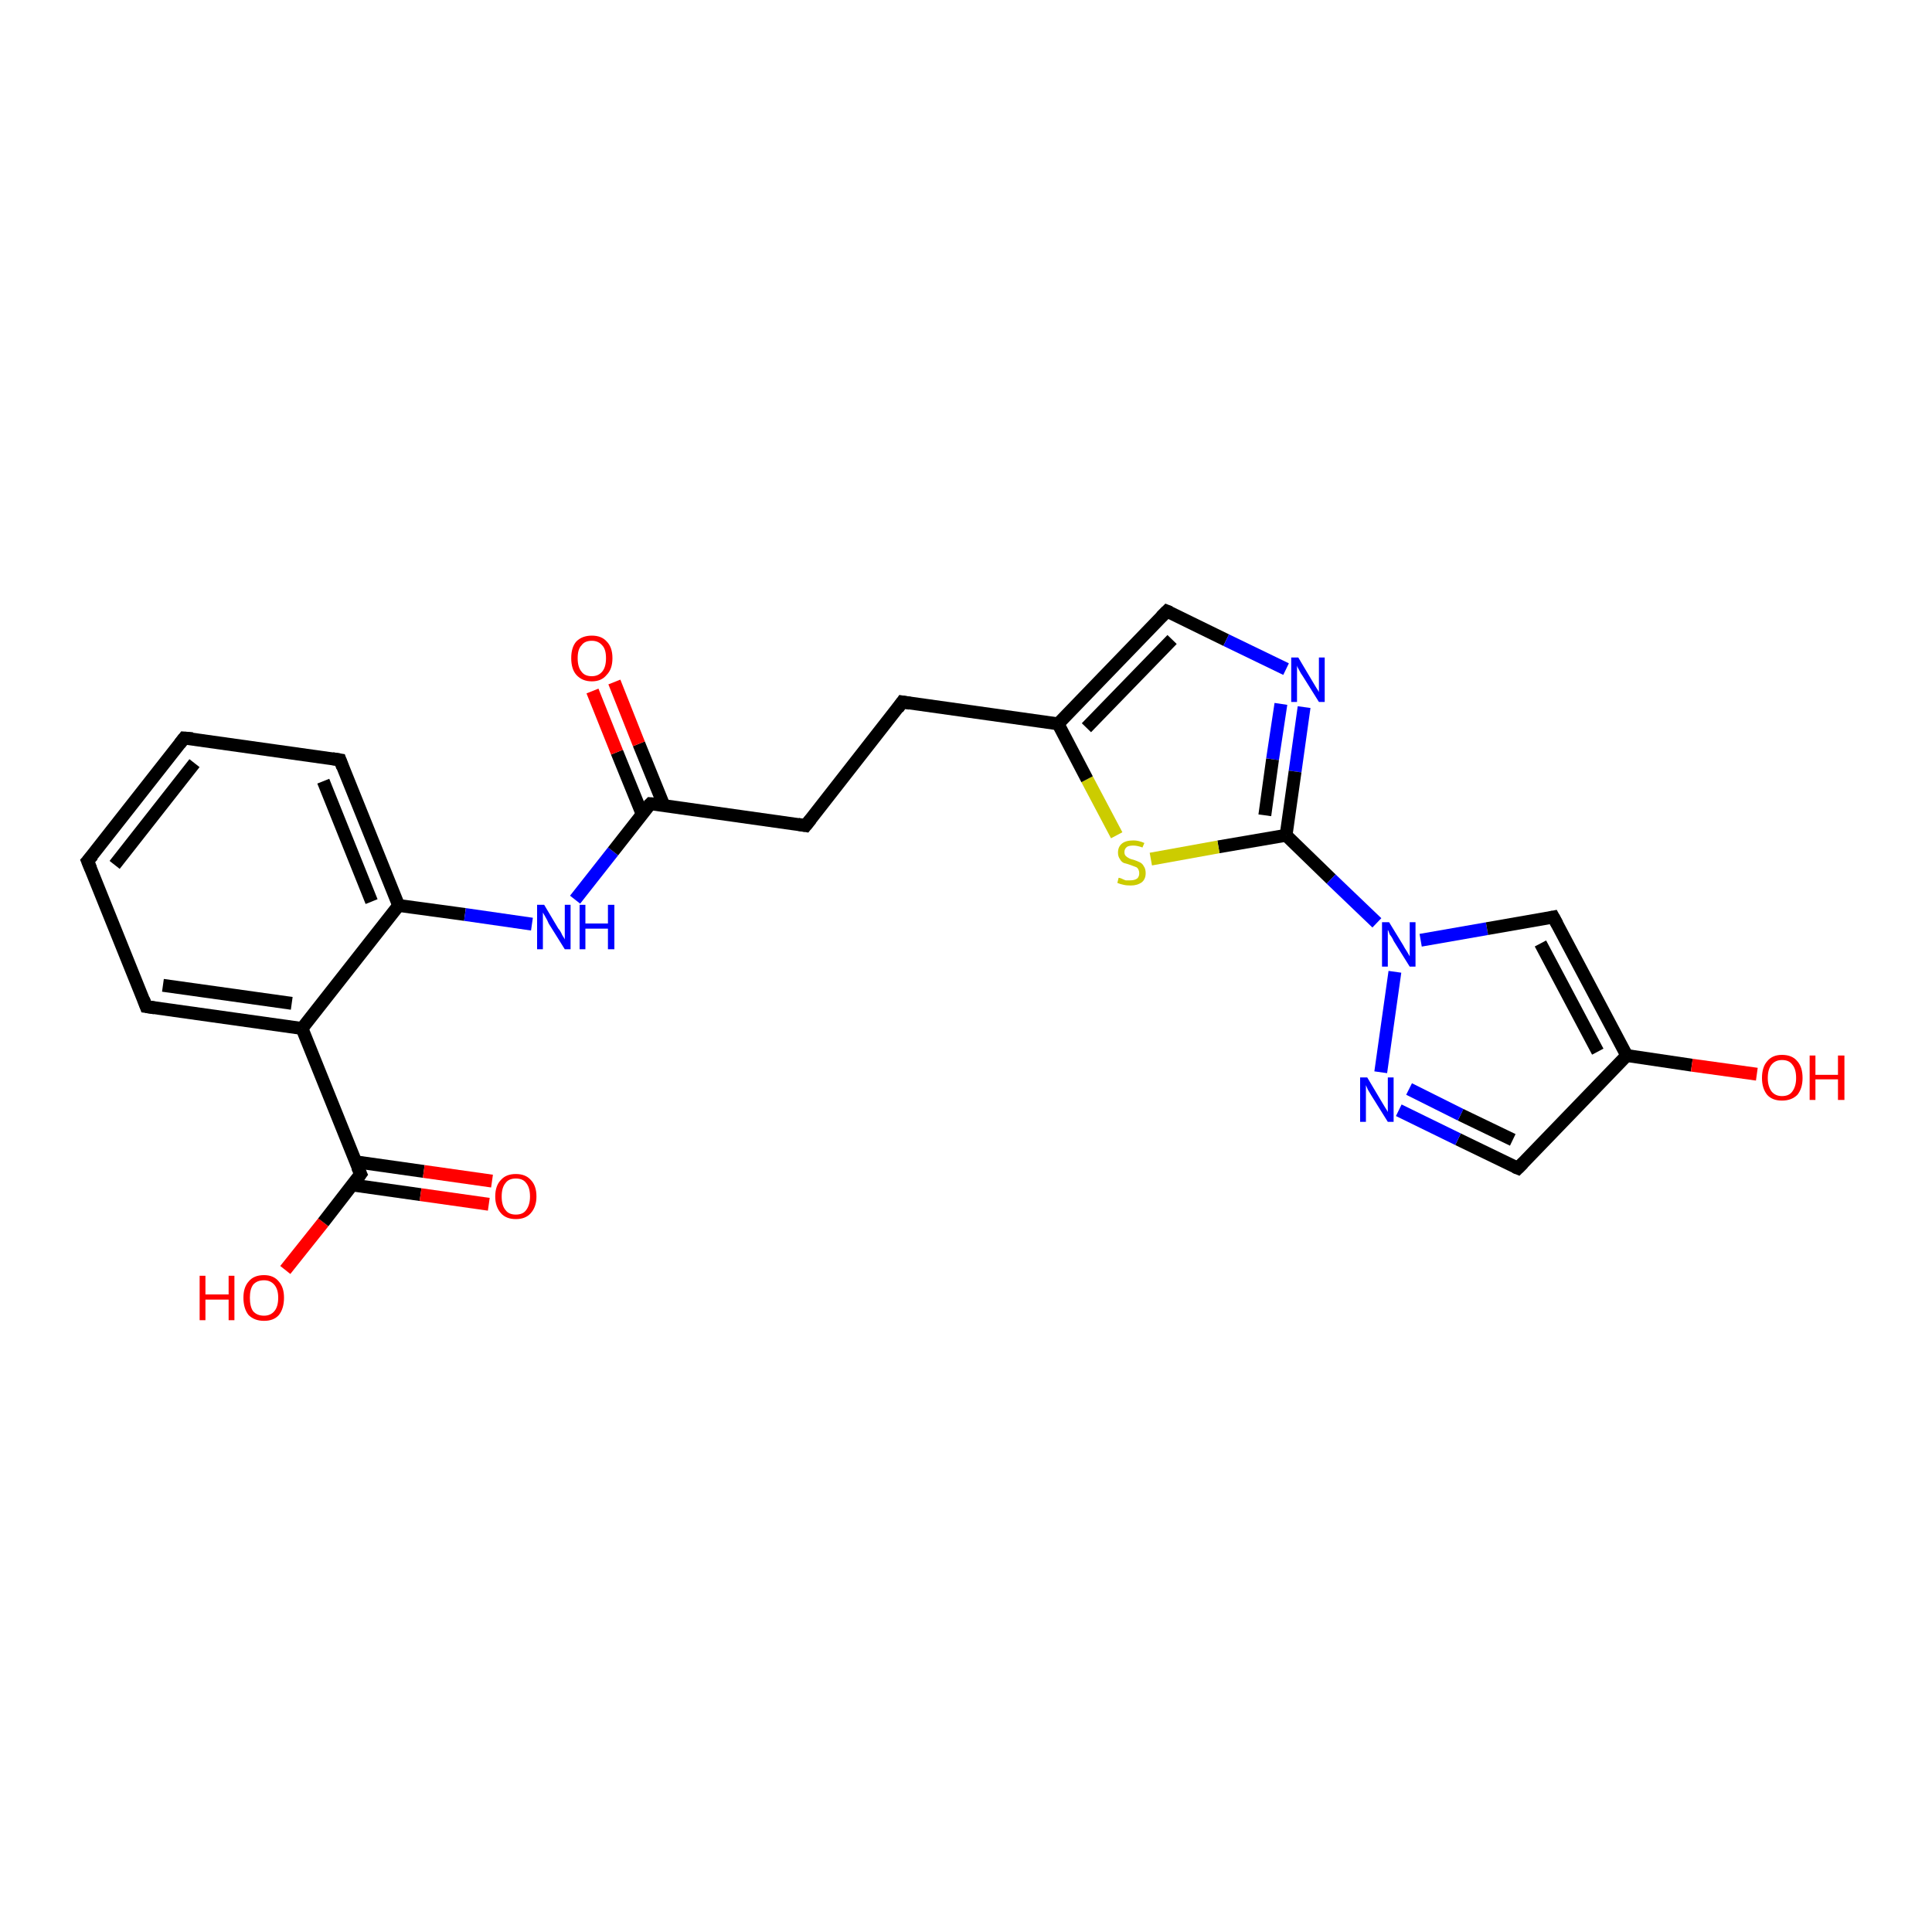 <?xml version='1.0' encoding='iso-8859-1'?>
<svg version='1.1' baseProfile='full'
              xmlns='http://www.w3.org/2000/svg'
                      xmlns:rdkit='http://www.rdkit.org/xml'
                      xmlns:xlink='http://www.w3.org/1999/xlink'
                  xml:space='preserve'
width='300px' height='300px' viewBox='0 0 300 300'>
<!-- END OF HEADER -->
<rect style='opacity:1.0;fill:#FFFFFF;stroke:none' width='300.0' height='300.0' x='0.0' y='0.0'> </rect>
<path class='bond-0 atom-0 atom-1' d='M 44.3,197.2 L 50.2,189.8' style='fill:none;fill-rule:evenodd;stroke:#FF0000;stroke-width:2.0px;stroke-linecap:butt;stroke-linejoin:miter;stroke-opacity:1' />
<path class='bond-0 atom-0 atom-1' d='M 50.2,189.8 L 56.0,182.3' style='fill:none;fill-rule:evenodd;stroke:#000000;stroke-width:2.0px;stroke-linecap:butt;stroke-linejoin:miter;stroke-opacity:1' />
<path class='bond-1 atom-1 atom-2' d='M 54.7,184.0 L 65.3,185.5' style='fill:none;fill-rule:evenodd;stroke:#000000;stroke-width:2.0px;stroke-linecap:butt;stroke-linejoin:miter;stroke-opacity:1' />
<path class='bond-1 atom-1 atom-2' d='M 65.3,185.5 L 75.9,187.0' style='fill:none;fill-rule:evenodd;stroke:#FF0000;stroke-width:2.0px;stroke-linecap:butt;stroke-linejoin:miter;stroke-opacity:1' />
<path class='bond-1 atom-1 atom-2' d='M 55.2,180.4 L 65.8,181.9' style='fill:none;fill-rule:evenodd;stroke:#000000;stroke-width:2.0px;stroke-linecap:butt;stroke-linejoin:miter;stroke-opacity:1' />
<path class='bond-1 atom-1 atom-2' d='M 65.8,181.9 L 76.4,183.4' style='fill:none;fill-rule:evenodd;stroke:#FF0000;stroke-width:2.0px;stroke-linecap:butt;stroke-linejoin:miter;stroke-opacity:1' />
<path class='bond-2 atom-1 atom-3' d='M 56.0,182.3 L 46.9,159.7' style='fill:none;fill-rule:evenodd;stroke:#000000;stroke-width:2.0px;stroke-linecap:butt;stroke-linejoin:miter;stroke-opacity:1' />
<path class='bond-3 atom-3 atom-4' d='M 46.9,159.7 L 22.7,156.3' style='fill:none;fill-rule:evenodd;stroke:#000000;stroke-width:2.0px;stroke-linecap:butt;stroke-linejoin:miter;stroke-opacity:1' />
<path class='bond-3 atom-3 atom-4' d='M 45.3,155.8 L 25.3,153.0' style='fill:none;fill-rule:evenodd;stroke:#000000;stroke-width:2.0px;stroke-linecap:butt;stroke-linejoin:miter;stroke-opacity:1' />
<path class='bond-4 atom-4 atom-5' d='M 22.7,156.3 L 13.6,133.7' style='fill:none;fill-rule:evenodd;stroke:#000000;stroke-width:2.0px;stroke-linecap:butt;stroke-linejoin:miter;stroke-opacity:1' />
<path class='bond-5 atom-5 atom-6' d='M 13.6,133.7 L 28.6,114.6' style='fill:none;fill-rule:evenodd;stroke:#000000;stroke-width:2.0px;stroke-linecap:butt;stroke-linejoin:miter;stroke-opacity:1' />
<path class='bond-5 atom-5 atom-6' d='M 17.8,134.3 L 30.2,118.5' style='fill:none;fill-rule:evenodd;stroke:#000000;stroke-width:2.0px;stroke-linecap:butt;stroke-linejoin:miter;stroke-opacity:1' />
<path class='bond-6 atom-6 atom-7' d='M 28.6,114.6 L 52.8,118.0' style='fill:none;fill-rule:evenodd;stroke:#000000;stroke-width:2.0px;stroke-linecap:butt;stroke-linejoin:miter;stroke-opacity:1' />
<path class='bond-7 atom-7 atom-8' d='M 52.8,118.0 L 61.9,140.6' style='fill:none;fill-rule:evenodd;stroke:#000000;stroke-width:2.0px;stroke-linecap:butt;stroke-linejoin:miter;stroke-opacity:1' />
<path class='bond-7 atom-7 atom-8' d='M 50.2,121.3 L 57.7,140.0' style='fill:none;fill-rule:evenodd;stroke:#000000;stroke-width:2.0px;stroke-linecap:butt;stroke-linejoin:miter;stroke-opacity:1' />
<path class='bond-8 atom-8 atom-9' d='M 61.9,140.6 L 72.2,142.0' style='fill:none;fill-rule:evenodd;stroke:#000000;stroke-width:2.0px;stroke-linecap:butt;stroke-linejoin:miter;stroke-opacity:1' />
<path class='bond-8 atom-8 atom-9' d='M 72.2,142.0 L 82.6,143.5' style='fill:none;fill-rule:evenodd;stroke:#0000FF;stroke-width:2.0px;stroke-linecap:butt;stroke-linejoin:miter;stroke-opacity:1' />
<path class='bond-9 atom-9 atom-10' d='M 89.3,139.7 L 95.2,132.2' style='fill:none;fill-rule:evenodd;stroke:#0000FF;stroke-width:2.0px;stroke-linecap:butt;stroke-linejoin:miter;stroke-opacity:1' />
<path class='bond-9 atom-9 atom-10' d='M 95.2,132.2 L 101.0,124.8' style='fill:none;fill-rule:evenodd;stroke:#000000;stroke-width:2.0px;stroke-linecap:butt;stroke-linejoin:miter;stroke-opacity:1' />
<path class='bond-10 atom-10 atom-11' d='M 103.1,125.1 L 99.2,115.5' style='fill:none;fill-rule:evenodd;stroke:#000000;stroke-width:2.0px;stroke-linecap:butt;stroke-linejoin:miter;stroke-opacity:1' />
<path class='bond-10 atom-10 atom-11' d='M 99.2,115.5 L 95.4,105.9' style='fill:none;fill-rule:evenodd;stroke:#FF0000;stroke-width:2.0px;stroke-linecap:butt;stroke-linejoin:miter;stroke-opacity:1' />
<path class='bond-10 atom-10 atom-11' d='M 99.7,126.4 L 95.8,116.8' style='fill:none;fill-rule:evenodd;stroke:#000000;stroke-width:2.0px;stroke-linecap:butt;stroke-linejoin:miter;stroke-opacity:1' />
<path class='bond-10 atom-10 atom-11' d='M 95.8,116.8 L 92.0,107.3' style='fill:none;fill-rule:evenodd;stroke:#FF0000;stroke-width:2.0px;stroke-linecap:butt;stroke-linejoin:miter;stroke-opacity:1' />
<path class='bond-11 atom-10 atom-12' d='M 101.0,124.8 L 125.1,128.2' style='fill:none;fill-rule:evenodd;stroke:#000000;stroke-width:2.0px;stroke-linecap:butt;stroke-linejoin:miter;stroke-opacity:1' />
<path class='bond-12 atom-12 atom-13' d='M 125.1,128.2 L 140.1,109.0' style='fill:none;fill-rule:evenodd;stroke:#000000;stroke-width:2.0px;stroke-linecap:butt;stroke-linejoin:miter;stroke-opacity:1' />
<path class='bond-13 atom-13 atom-14' d='M 140.1,109.0 L 164.3,112.4' style='fill:none;fill-rule:evenodd;stroke:#000000;stroke-width:2.0px;stroke-linecap:butt;stroke-linejoin:miter;stroke-opacity:1' />
<path class='bond-14 atom-14 atom-15' d='M 164.3,112.4 L 181.2,94.9' style='fill:none;fill-rule:evenodd;stroke:#000000;stroke-width:2.0px;stroke-linecap:butt;stroke-linejoin:miter;stroke-opacity:1' />
<path class='bond-14 atom-14 atom-15' d='M 168.7,113.0 L 182.0,99.3' style='fill:none;fill-rule:evenodd;stroke:#000000;stroke-width:2.0px;stroke-linecap:butt;stroke-linejoin:miter;stroke-opacity:1' />
<path class='bond-15 atom-15 atom-16' d='M 181.2,94.9 L 190.4,99.4' style='fill:none;fill-rule:evenodd;stroke:#000000;stroke-width:2.0px;stroke-linecap:butt;stroke-linejoin:miter;stroke-opacity:1' />
<path class='bond-15 atom-15 atom-16' d='M 190.4,99.4 L 199.7,103.9' style='fill:none;fill-rule:evenodd;stroke:#0000FF;stroke-width:2.0px;stroke-linecap:butt;stroke-linejoin:miter;stroke-opacity:1' />
<path class='bond-16 atom-16 atom-17' d='M 202.5,109.8 L 201.1,119.8' style='fill:none;fill-rule:evenodd;stroke:#0000FF;stroke-width:2.0px;stroke-linecap:butt;stroke-linejoin:miter;stroke-opacity:1' />
<path class='bond-16 atom-16 atom-17' d='M 201.1,119.8 L 199.7,129.7' style='fill:none;fill-rule:evenodd;stroke:#000000;stroke-width:2.0px;stroke-linecap:butt;stroke-linejoin:miter;stroke-opacity:1' />
<path class='bond-16 atom-16 atom-17' d='M 198.9,109.3 L 197.6,117.9' style='fill:none;fill-rule:evenodd;stroke:#0000FF;stroke-width:2.0px;stroke-linecap:butt;stroke-linejoin:miter;stroke-opacity:1' />
<path class='bond-16 atom-16 atom-17' d='M 197.6,117.9 L 196.4,126.6' style='fill:none;fill-rule:evenodd;stroke:#000000;stroke-width:2.0px;stroke-linecap:butt;stroke-linejoin:miter;stroke-opacity:1' />
<path class='bond-17 atom-17 atom-18' d='M 199.7,129.7 L 189.2,131.5' style='fill:none;fill-rule:evenodd;stroke:#000000;stroke-width:2.0px;stroke-linecap:butt;stroke-linejoin:miter;stroke-opacity:1' />
<path class='bond-17 atom-17 atom-18' d='M 189.2,131.5 L 178.7,133.4' style='fill:none;fill-rule:evenodd;stroke:#CCCC00;stroke-width:2.0px;stroke-linecap:butt;stroke-linejoin:miter;stroke-opacity:1' />
<path class='bond-18 atom-17 atom-19' d='M 199.7,129.7 L 206.7,136.5' style='fill:none;fill-rule:evenodd;stroke:#000000;stroke-width:2.0px;stroke-linecap:butt;stroke-linejoin:miter;stroke-opacity:1' />
<path class='bond-18 atom-17 atom-19' d='M 206.7,136.5 L 213.8,143.3' style='fill:none;fill-rule:evenodd;stroke:#0000FF;stroke-width:2.0px;stroke-linecap:butt;stroke-linejoin:miter;stroke-opacity:1' />
<path class='bond-19 atom-19 atom-20' d='M 220.6,146.0 L 230.9,144.2' style='fill:none;fill-rule:evenodd;stroke:#0000FF;stroke-width:2.0px;stroke-linecap:butt;stroke-linejoin:miter;stroke-opacity:1' />
<path class='bond-19 atom-19 atom-20' d='M 230.9,144.2 L 241.2,142.4' style='fill:none;fill-rule:evenodd;stroke:#000000;stroke-width:2.0px;stroke-linecap:butt;stroke-linejoin:miter;stroke-opacity:1' />
<path class='bond-20 atom-20 atom-21' d='M 241.2,142.4 L 252.6,163.9' style='fill:none;fill-rule:evenodd;stroke:#000000;stroke-width:2.0px;stroke-linecap:butt;stroke-linejoin:miter;stroke-opacity:1' />
<path class='bond-20 atom-20 atom-21' d='M 239.2,146.5 L 248.1,163.3' style='fill:none;fill-rule:evenodd;stroke:#000000;stroke-width:2.0px;stroke-linecap:butt;stroke-linejoin:miter;stroke-opacity:1' />
<path class='bond-21 atom-21 atom-22' d='M 252.6,163.9 L 262.7,165.4' style='fill:none;fill-rule:evenodd;stroke:#000000;stroke-width:2.0px;stroke-linecap:butt;stroke-linejoin:miter;stroke-opacity:1' />
<path class='bond-21 atom-21 atom-22' d='M 262.7,165.4 L 272.8,166.8' style='fill:none;fill-rule:evenodd;stroke:#FF0000;stroke-width:2.0px;stroke-linecap:butt;stroke-linejoin:miter;stroke-opacity:1' />
<path class='bond-22 atom-21 atom-23' d='M 252.6,163.9 L 235.7,181.4' style='fill:none;fill-rule:evenodd;stroke:#000000;stroke-width:2.0px;stroke-linecap:butt;stroke-linejoin:miter;stroke-opacity:1' />
<path class='bond-23 atom-23 atom-24' d='M 235.7,181.4 L 226.4,176.9' style='fill:none;fill-rule:evenodd;stroke:#000000;stroke-width:2.0px;stroke-linecap:butt;stroke-linejoin:miter;stroke-opacity:1' />
<path class='bond-23 atom-23 atom-24' d='M 226.4,176.9 L 217.2,172.4' style='fill:none;fill-rule:evenodd;stroke:#0000FF;stroke-width:2.0px;stroke-linecap:butt;stroke-linejoin:miter;stroke-opacity:1' />
<path class='bond-23 atom-23 atom-24' d='M 234.9,177.0 L 226.8,173.1' style='fill:none;fill-rule:evenodd;stroke:#000000;stroke-width:2.0px;stroke-linecap:butt;stroke-linejoin:miter;stroke-opacity:1' />
<path class='bond-23 atom-23 atom-24' d='M 226.8,173.1 L 218.8,169.1' style='fill:none;fill-rule:evenodd;stroke:#0000FF;stroke-width:2.0px;stroke-linecap:butt;stroke-linejoin:miter;stroke-opacity:1' />
<path class='bond-24 atom-8 atom-3' d='M 61.9,140.6 L 46.9,159.7' style='fill:none;fill-rule:evenodd;stroke:#000000;stroke-width:2.0px;stroke-linecap:butt;stroke-linejoin:miter;stroke-opacity:1' />
<path class='bond-25 atom-18 atom-14' d='M 173.4,129.7 L 168.8,121.0' style='fill:none;fill-rule:evenodd;stroke:#CCCC00;stroke-width:2.0px;stroke-linecap:butt;stroke-linejoin:miter;stroke-opacity:1' />
<path class='bond-25 atom-18 atom-14' d='M 168.8,121.0 L 164.3,112.4' style='fill:none;fill-rule:evenodd;stroke:#000000;stroke-width:2.0px;stroke-linecap:butt;stroke-linejoin:miter;stroke-opacity:1' />
<path class='bond-26 atom-24 atom-19' d='M 214.4,166.5 L 216.6,150.9' style='fill:none;fill-rule:evenodd;stroke:#0000FF;stroke-width:2.0px;stroke-linecap:butt;stroke-linejoin:miter;stroke-opacity:1' />
<path d='M 55.7,182.7 L 56.0,182.3 L 55.5,181.2' style='fill:none;stroke:#000000;stroke-width:2.0px;stroke-linecap:butt;stroke-linejoin:miter;stroke-opacity:1;' />
<path d='M 24.0,156.5 L 22.7,156.3 L 22.3,155.2' style='fill:none;stroke:#000000;stroke-width:2.0px;stroke-linecap:butt;stroke-linejoin:miter;stroke-opacity:1;' />
<path d='M 14.1,134.9 L 13.6,133.7 L 14.4,132.8' style='fill:none;stroke:#000000;stroke-width:2.0px;stroke-linecap:butt;stroke-linejoin:miter;stroke-opacity:1;' />
<path d='M 27.9,115.5 L 28.6,114.6 L 29.9,114.7' style='fill:none;stroke:#000000;stroke-width:2.0px;stroke-linecap:butt;stroke-linejoin:miter;stroke-opacity:1;' />
<path d='M 51.6,117.8 L 52.8,118.0 L 53.2,119.1' style='fill:none;stroke:#000000;stroke-width:2.0px;stroke-linecap:butt;stroke-linejoin:miter;stroke-opacity:1;' />
<path d='M 100.7,125.1 L 101.0,124.8 L 102.2,124.9' style='fill:none;stroke:#000000;stroke-width:2.0px;stroke-linecap:butt;stroke-linejoin:miter;stroke-opacity:1;' />
<path d='M 123.9,128.0 L 125.1,128.2 L 125.9,127.2' style='fill:none;stroke:#000000;stroke-width:2.0px;stroke-linecap:butt;stroke-linejoin:miter;stroke-opacity:1;' />
<path d='M 139.4,110.0 L 140.1,109.0 L 141.3,109.2' style='fill:none;stroke:#000000;stroke-width:2.0px;stroke-linecap:butt;stroke-linejoin:miter;stroke-opacity:1;' />
<path d='M 180.3,95.8 L 181.2,94.9 L 181.7,95.1' style='fill:none;stroke:#000000;stroke-width:2.0px;stroke-linecap:butt;stroke-linejoin:miter;stroke-opacity:1;' />
<path d='M 240.7,142.5 L 241.2,142.4 L 241.8,143.5' style='fill:none;stroke:#000000;stroke-width:2.0px;stroke-linecap:butt;stroke-linejoin:miter;stroke-opacity:1;' />
<path d='M 236.5,180.6 L 235.7,181.4 L 235.2,181.2' style='fill:none;stroke:#000000;stroke-width:2.0px;stroke-linecap:butt;stroke-linejoin:miter;stroke-opacity:1;' />
<path class='atom-0' d='M 31.0 198.1
L 31.9 198.1
L 31.9 201.0
L 35.5 201.0
L 35.5 198.1
L 36.4 198.1
L 36.4 205.0
L 35.5 205.0
L 35.5 201.8
L 31.9 201.8
L 31.9 205.0
L 31.0 205.0
L 31.0 198.1
' fill='#FF0000'/>
<path class='atom-0' d='M 37.8 201.5
Q 37.8 199.9, 38.6 199.0
Q 39.4 198.0, 41.0 198.0
Q 42.5 198.0, 43.3 199.0
Q 44.1 199.9, 44.1 201.5
Q 44.1 203.2, 43.3 204.2
Q 42.5 205.1, 41.0 205.1
Q 39.5 205.1, 38.6 204.2
Q 37.8 203.2, 37.8 201.5
M 41.0 204.3
Q 42.0 204.3, 42.6 203.6
Q 43.2 202.9, 43.2 201.5
Q 43.2 200.2, 42.6 199.5
Q 42.0 198.8, 41.0 198.8
Q 39.9 198.8, 39.3 199.5
Q 38.8 200.2, 38.8 201.5
Q 38.8 202.9, 39.3 203.6
Q 39.9 204.3, 41.0 204.3
' fill='#FF0000'/>
<path class='atom-2' d='M 76.9 185.8
Q 76.9 184.1, 77.8 183.2
Q 78.6 182.3, 80.1 182.3
Q 81.6 182.3, 82.4 183.2
Q 83.3 184.1, 83.3 185.8
Q 83.3 187.4, 82.4 188.4
Q 81.6 189.3, 80.1 189.3
Q 78.6 189.3, 77.8 188.4
Q 76.9 187.4, 76.9 185.8
M 80.1 188.6
Q 81.2 188.6, 81.7 187.9
Q 82.3 187.1, 82.3 185.8
Q 82.3 184.4, 81.7 183.7
Q 81.2 183.0, 80.1 183.0
Q 79.0 183.0, 78.5 183.7
Q 77.9 184.4, 77.9 185.8
Q 77.9 187.2, 78.5 187.9
Q 79.0 188.6, 80.1 188.6
' fill='#FF0000'/>
<path class='atom-9' d='M 84.5 140.5
L 86.7 144.2
Q 87.0 144.5, 87.3 145.2
Q 87.7 145.8, 87.7 145.9
L 87.7 140.5
L 88.6 140.5
L 88.6 147.4
L 87.7 147.4
L 85.2 143.4
Q 85.0 142.9, 84.7 142.4
Q 84.4 141.9, 84.3 141.7
L 84.3 147.4
L 83.4 147.4
L 83.4 140.5
L 84.5 140.5
' fill='#0000FF'/>
<path class='atom-9' d='M 90.0 140.5
L 90.9 140.5
L 90.9 143.4
L 94.4 143.4
L 94.4 140.5
L 95.4 140.5
L 95.4 147.4
L 94.4 147.4
L 94.4 144.2
L 90.9 144.2
L 90.9 147.4
L 90.0 147.4
L 90.0 140.5
' fill='#0000FF'/>
<path class='atom-11' d='M 88.7 102.2
Q 88.7 100.5, 89.5 99.6
Q 90.4 98.7, 91.9 98.7
Q 93.4 98.7, 94.2 99.6
Q 95.1 100.5, 95.1 102.2
Q 95.1 103.9, 94.2 104.8
Q 93.4 105.8, 91.9 105.8
Q 90.4 105.8, 89.5 104.8
Q 88.7 103.9, 88.7 102.2
M 91.9 105.0
Q 92.9 105.0, 93.5 104.3
Q 94.1 103.6, 94.1 102.2
Q 94.1 100.8, 93.5 100.2
Q 92.9 99.5, 91.9 99.5
Q 90.8 99.5, 90.3 100.2
Q 89.7 100.8, 89.7 102.2
Q 89.7 103.6, 90.3 104.3
Q 90.8 105.0, 91.9 105.0
' fill='#FF0000'/>
<path class='atom-16' d='M 201.6 102.1
L 203.8 105.8
Q 204.0 106.1, 204.4 106.8
Q 204.8 107.4, 204.8 107.5
L 204.8 102.1
L 205.7 102.1
L 205.7 109.0
L 204.8 109.0
L 202.3 105.0
Q 202.0 104.6, 201.7 104.0
Q 201.4 103.5, 201.4 103.3
L 201.4 109.0
L 200.5 109.0
L 200.5 102.1
L 201.6 102.1
' fill='#0000FF'/>
<path class='atom-18' d='M 173.7 136.3
Q 173.8 136.3, 174.1 136.4
Q 174.5 136.6, 174.8 136.7
Q 175.2 136.7, 175.5 136.7
Q 176.2 136.7, 176.6 136.4
Q 176.9 136.1, 176.9 135.6
Q 176.9 135.2, 176.7 134.9
Q 176.6 134.7, 176.3 134.6
Q 176.0 134.5, 175.5 134.3
Q 174.9 134.1, 174.5 134.0
Q 174.1 133.8, 173.9 133.4
Q 173.6 133.0, 173.6 132.4
Q 173.6 131.5, 174.2 131.0
Q 174.8 130.5, 176.0 130.5
Q 176.8 130.5, 177.7 130.9
L 177.4 131.6
Q 176.6 131.3, 176.0 131.3
Q 175.3 131.3, 175.0 131.5
Q 174.6 131.8, 174.6 132.3
Q 174.6 132.7, 174.8 132.9
Q 175.0 133.1, 175.2 133.2
Q 175.5 133.4, 176.0 133.5
Q 176.6 133.7, 177.0 133.9
Q 177.4 134.1, 177.6 134.5
Q 177.9 134.9, 177.9 135.6
Q 177.9 136.5, 177.3 137.0
Q 176.6 137.5, 175.6 137.5
Q 174.9 137.5, 174.5 137.4
Q 174.0 137.3, 173.5 137.1
L 173.7 136.3
' fill='#CCCC00'/>
<path class='atom-19' d='M 215.7 143.2
L 217.9 146.8
Q 218.1 147.2, 218.5 147.8
Q 218.9 148.5, 218.9 148.5
L 218.9 143.2
L 219.8 143.2
L 219.8 150.1
L 218.9 150.1
L 216.4 146.1
Q 216.2 145.6, 215.8 145.1
Q 215.6 144.5, 215.5 144.4
L 215.5 150.1
L 214.6 150.1
L 214.6 143.2
L 215.7 143.2
' fill='#0000FF'/>
<path class='atom-22' d='M 273.6 167.4
Q 273.6 165.7, 274.4 164.8
Q 275.2 163.8, 276.7 163.8
Q 278.3 163.8, 279.1 164.8
Q 279.9 165.7, 279.9 167.4
Q 279.9 169.0, 279.1 170.0
Q 278.2 170.9, 276.7 170.9
Q 275.2 170.9, 274.4 170.0
Q 273.6 169.0, 273.6 167.4
M 276.7 170.2
Q 277.8 170.2, 278.3 169.5
Q 278.9 168.7, 278.9 167.4
Q 278.9 166.0, 278.3 165.3
Q 277.8 164.6, 276.7 164.6
Q 275.7 164.6, 275.1 165.3
Q 274.5 166.0, 274.5 167.4
Q 274.5 168.7, 275.1 169.5
Q 275.7 170.2, 276.7 170.2
' fill='#FF0000'/>
<path class='atom-22' d='M 281.0 163.9
L 281.9 163.9
L 281.9 166.9
L 285.4 166.9
L 285.4 163.9
L 286.4 163.9
L 286.4 170.8
L 285.4 170.8
L 285.4 167.6
L 281.9 167.6
L 281.9 170.8
L 281.0 170.8
L 281.0 163.9
' fill='#FF0000'/>
<path class='atom-24' d='M 212.3 167.3
L 214.5 171.0
Q 214.7 171.3, 215.1 172.0
Q 215.5 172.6, 215.5 172.7
L 215.5 167.3
L 216.4 167.3
L 216.4 174.2
L 215.5 174.2
L 213.0 170.2
Q 212.7 169.7, 212.4 169.2
Q 212.2 168.7, 212.1 168.5
L 212.1 174.2
L 211.2 174.2
L 211.2 167.3
L 212.3 167.3
' fill='#0000FF'/>
</svg>
